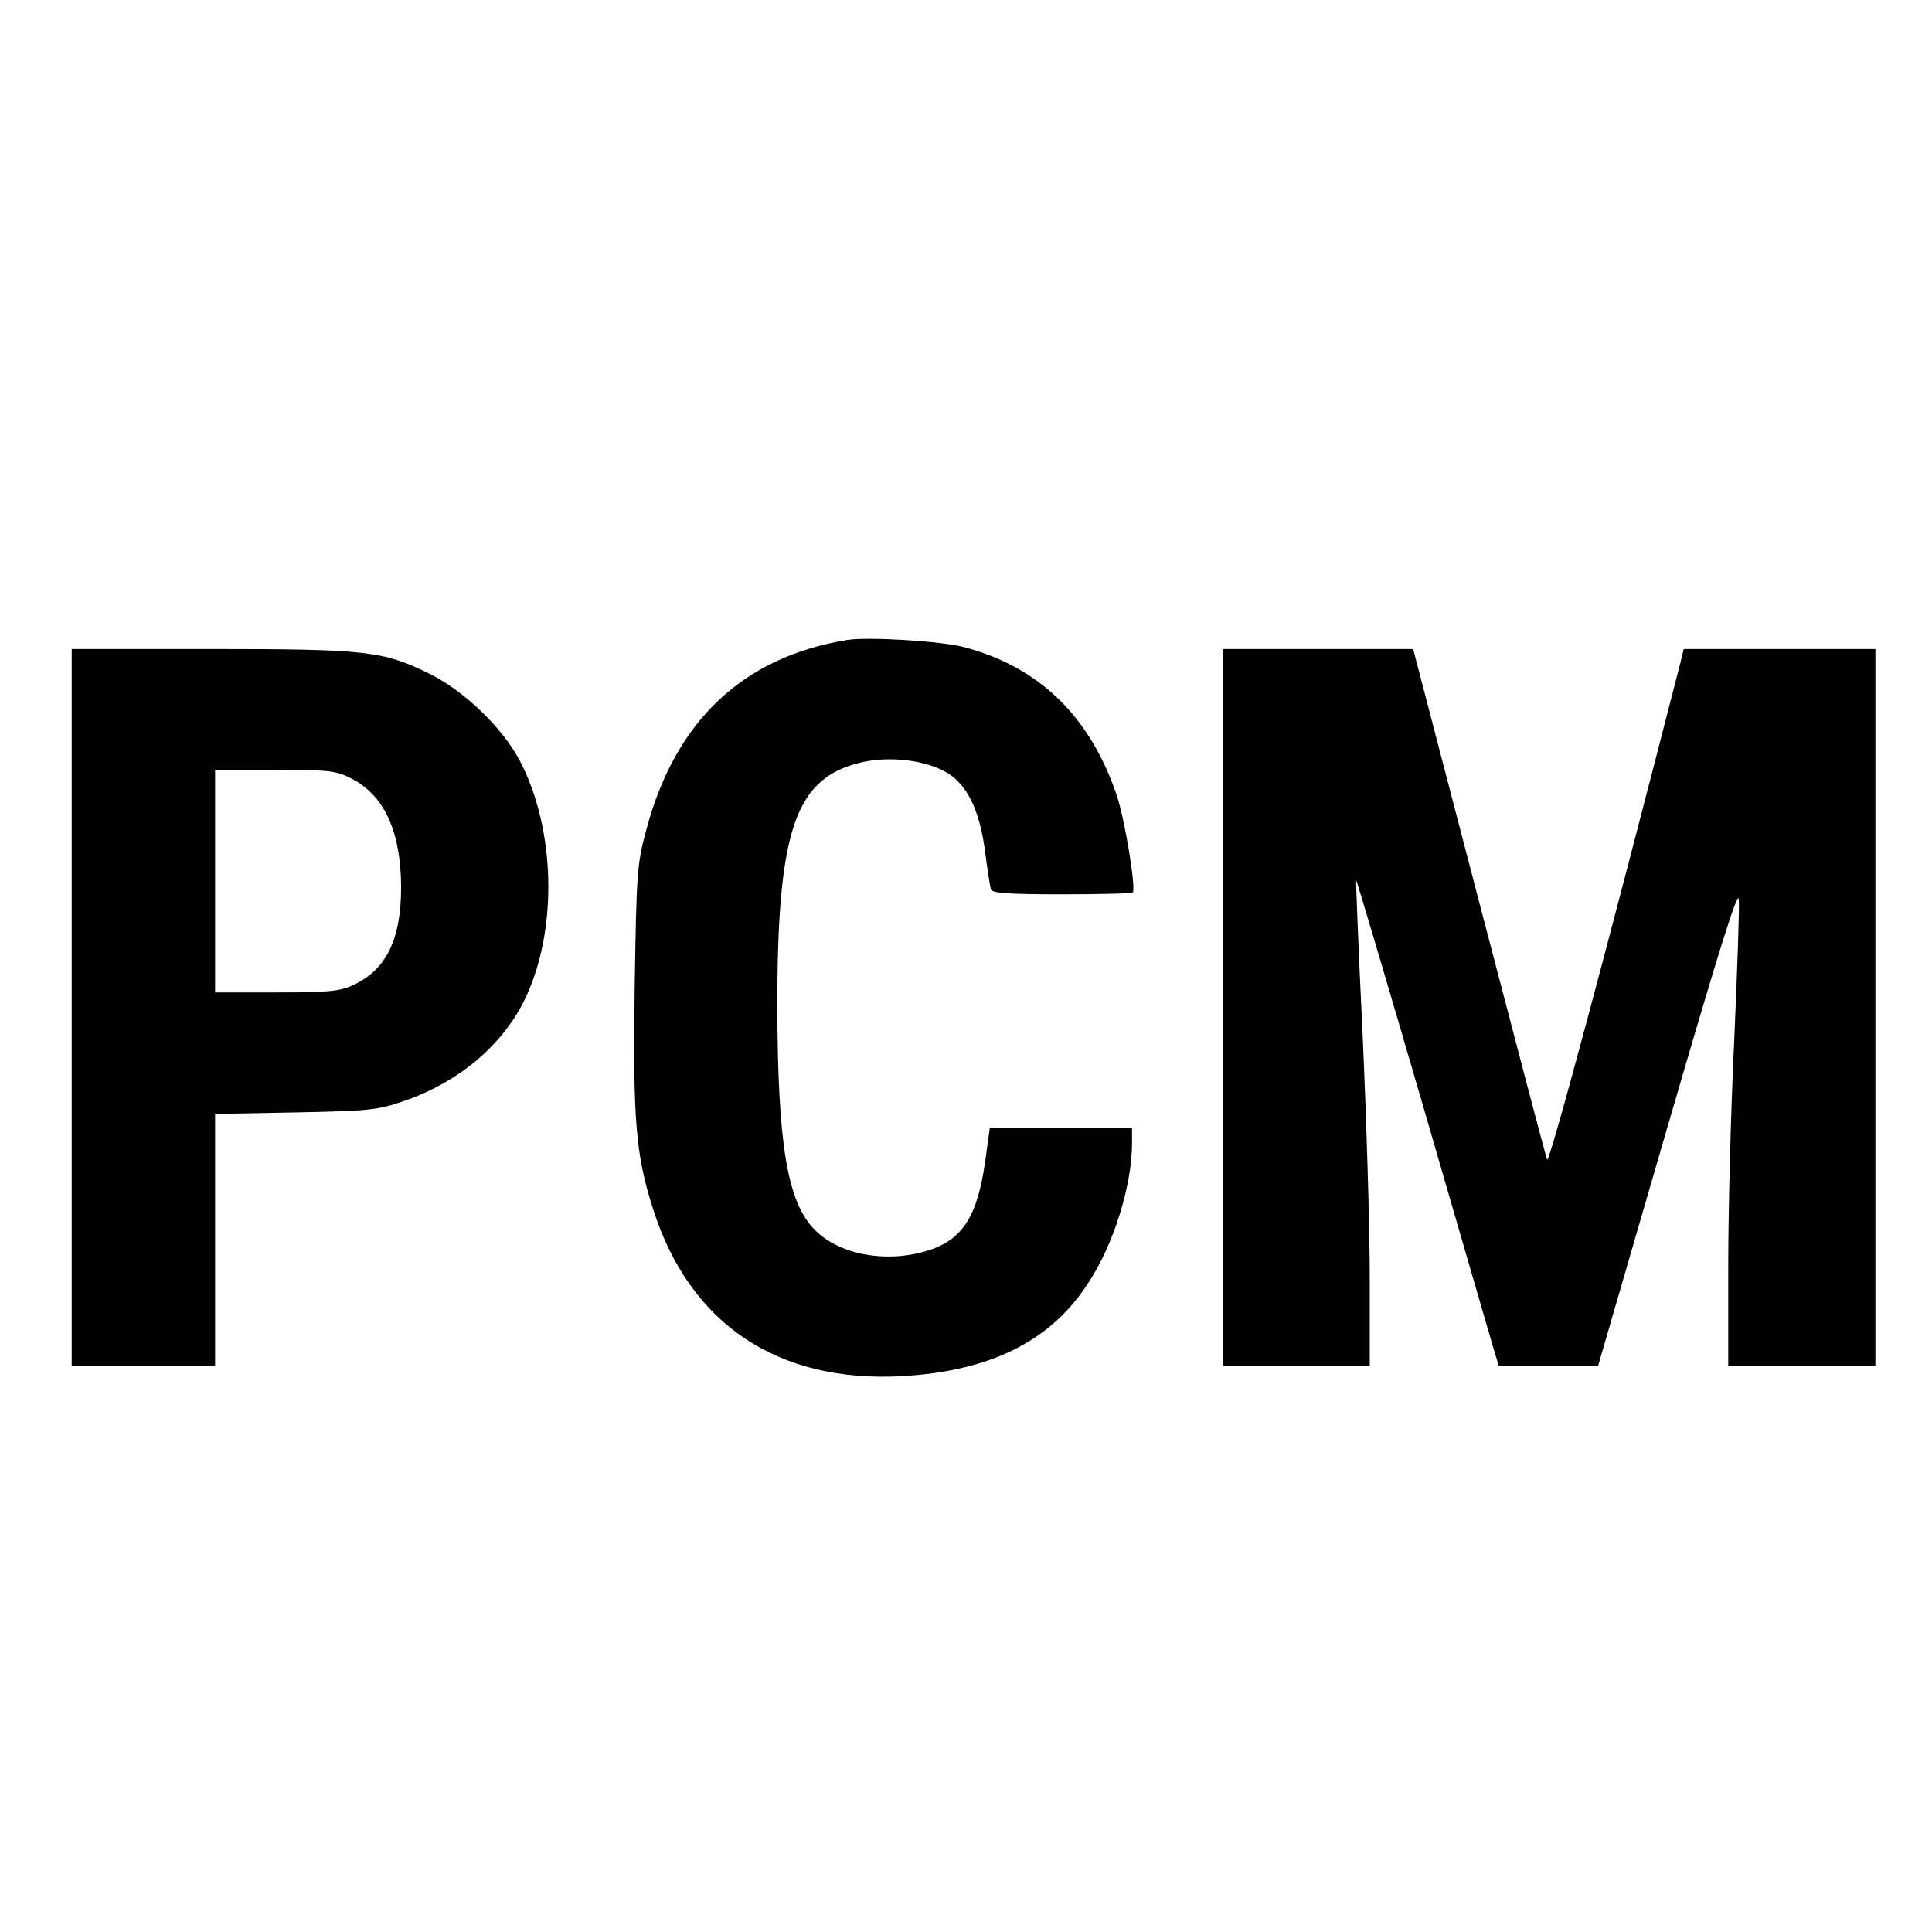 <?xml version="1.0" standalone="no"?>
<!DOCTYPE svg PUBLIC "-//W3C//DTD SVG 20010904//EN"
 "http://www.w3.org/TR/2001/REC-SVG-20010904/DTD/svg10.dtd">
<svg version="1.0" xmlns="http://www.w3.org/2000/svg"
 width="512pt" height="512pt" viewBox="0 0 512 512"
 preserveAspectRatio="xMidYMid meet">
<g transform="translate(0,512) scale(0.1,-0.1)"
fill="#000000" stroke="none">
<path d="M2245 3424 c-276 -45 -455 -214 -532 -502 -25 -93 -26 -111 -31 -417
-5 -357 3 -446 49 -590 97 -304 330 -460 659 -442 233 13 393 92 492 244 69
103 118 261 118 374 l0 39 -188 0 -189 0 -12 -87 c-21 -148 -61 -210 -155
-238 -109 -33 -231 -10 -296 55 -74 74 -99 228 -100 595 0 452 45 594 205 640
74 22 170 15 234 -17 61 -30 97 -100 112 -218 6 -47 13 -91 15 -97 3 -10 49
-13 187 -13 101 0 186 2 189 5 9 10 -21 192 -42 256 -71 210 -205 341 -405
394 -60 16 -254 28 -310 19z"/>
<path d="M190 2450 l0 -950 190 0 190 0 0 334 0 334 213 4 c199 4 217 6 290
31 141 49 255 144 315 263 91 182 86 455 -11 639 -46 87 -147 184 -238 229
-123 61 -168 66 -581 66 l-368 0 0 -950z m737 609 c90 -44 135 -139 136 -289
0 -140 -39 -220 -128 -261 -34 -16 -66 -19 -202 -19 l-163 0 0 295 0 295 157
0 c138 0 162 -2 200 -21z"/>
<path d="M3240 2450 l0 -950 195 0 195 0 0 238 c0 130 -9 419 -19 642 -11 223
-18 406 -17 407 1 2 80 -264 175 -590 94 -325 179 -616 187 -644 l16 -53 131
0 132 0 185 637 c136 467 186 627 188 600 2 -20 -4 -187 -12 -370 -9 -184 -16
-454 -16 -601 l0 -266 195 0 195 0 0 950 0 950 -254 0 -254 0 -9 -37 c-195
-761 -348 -1331 -353 -1316 -4 10 -85 318 -181 686 l-174 667 -252 0 -253 0 0
-950z"/>
</g>
</svg>
